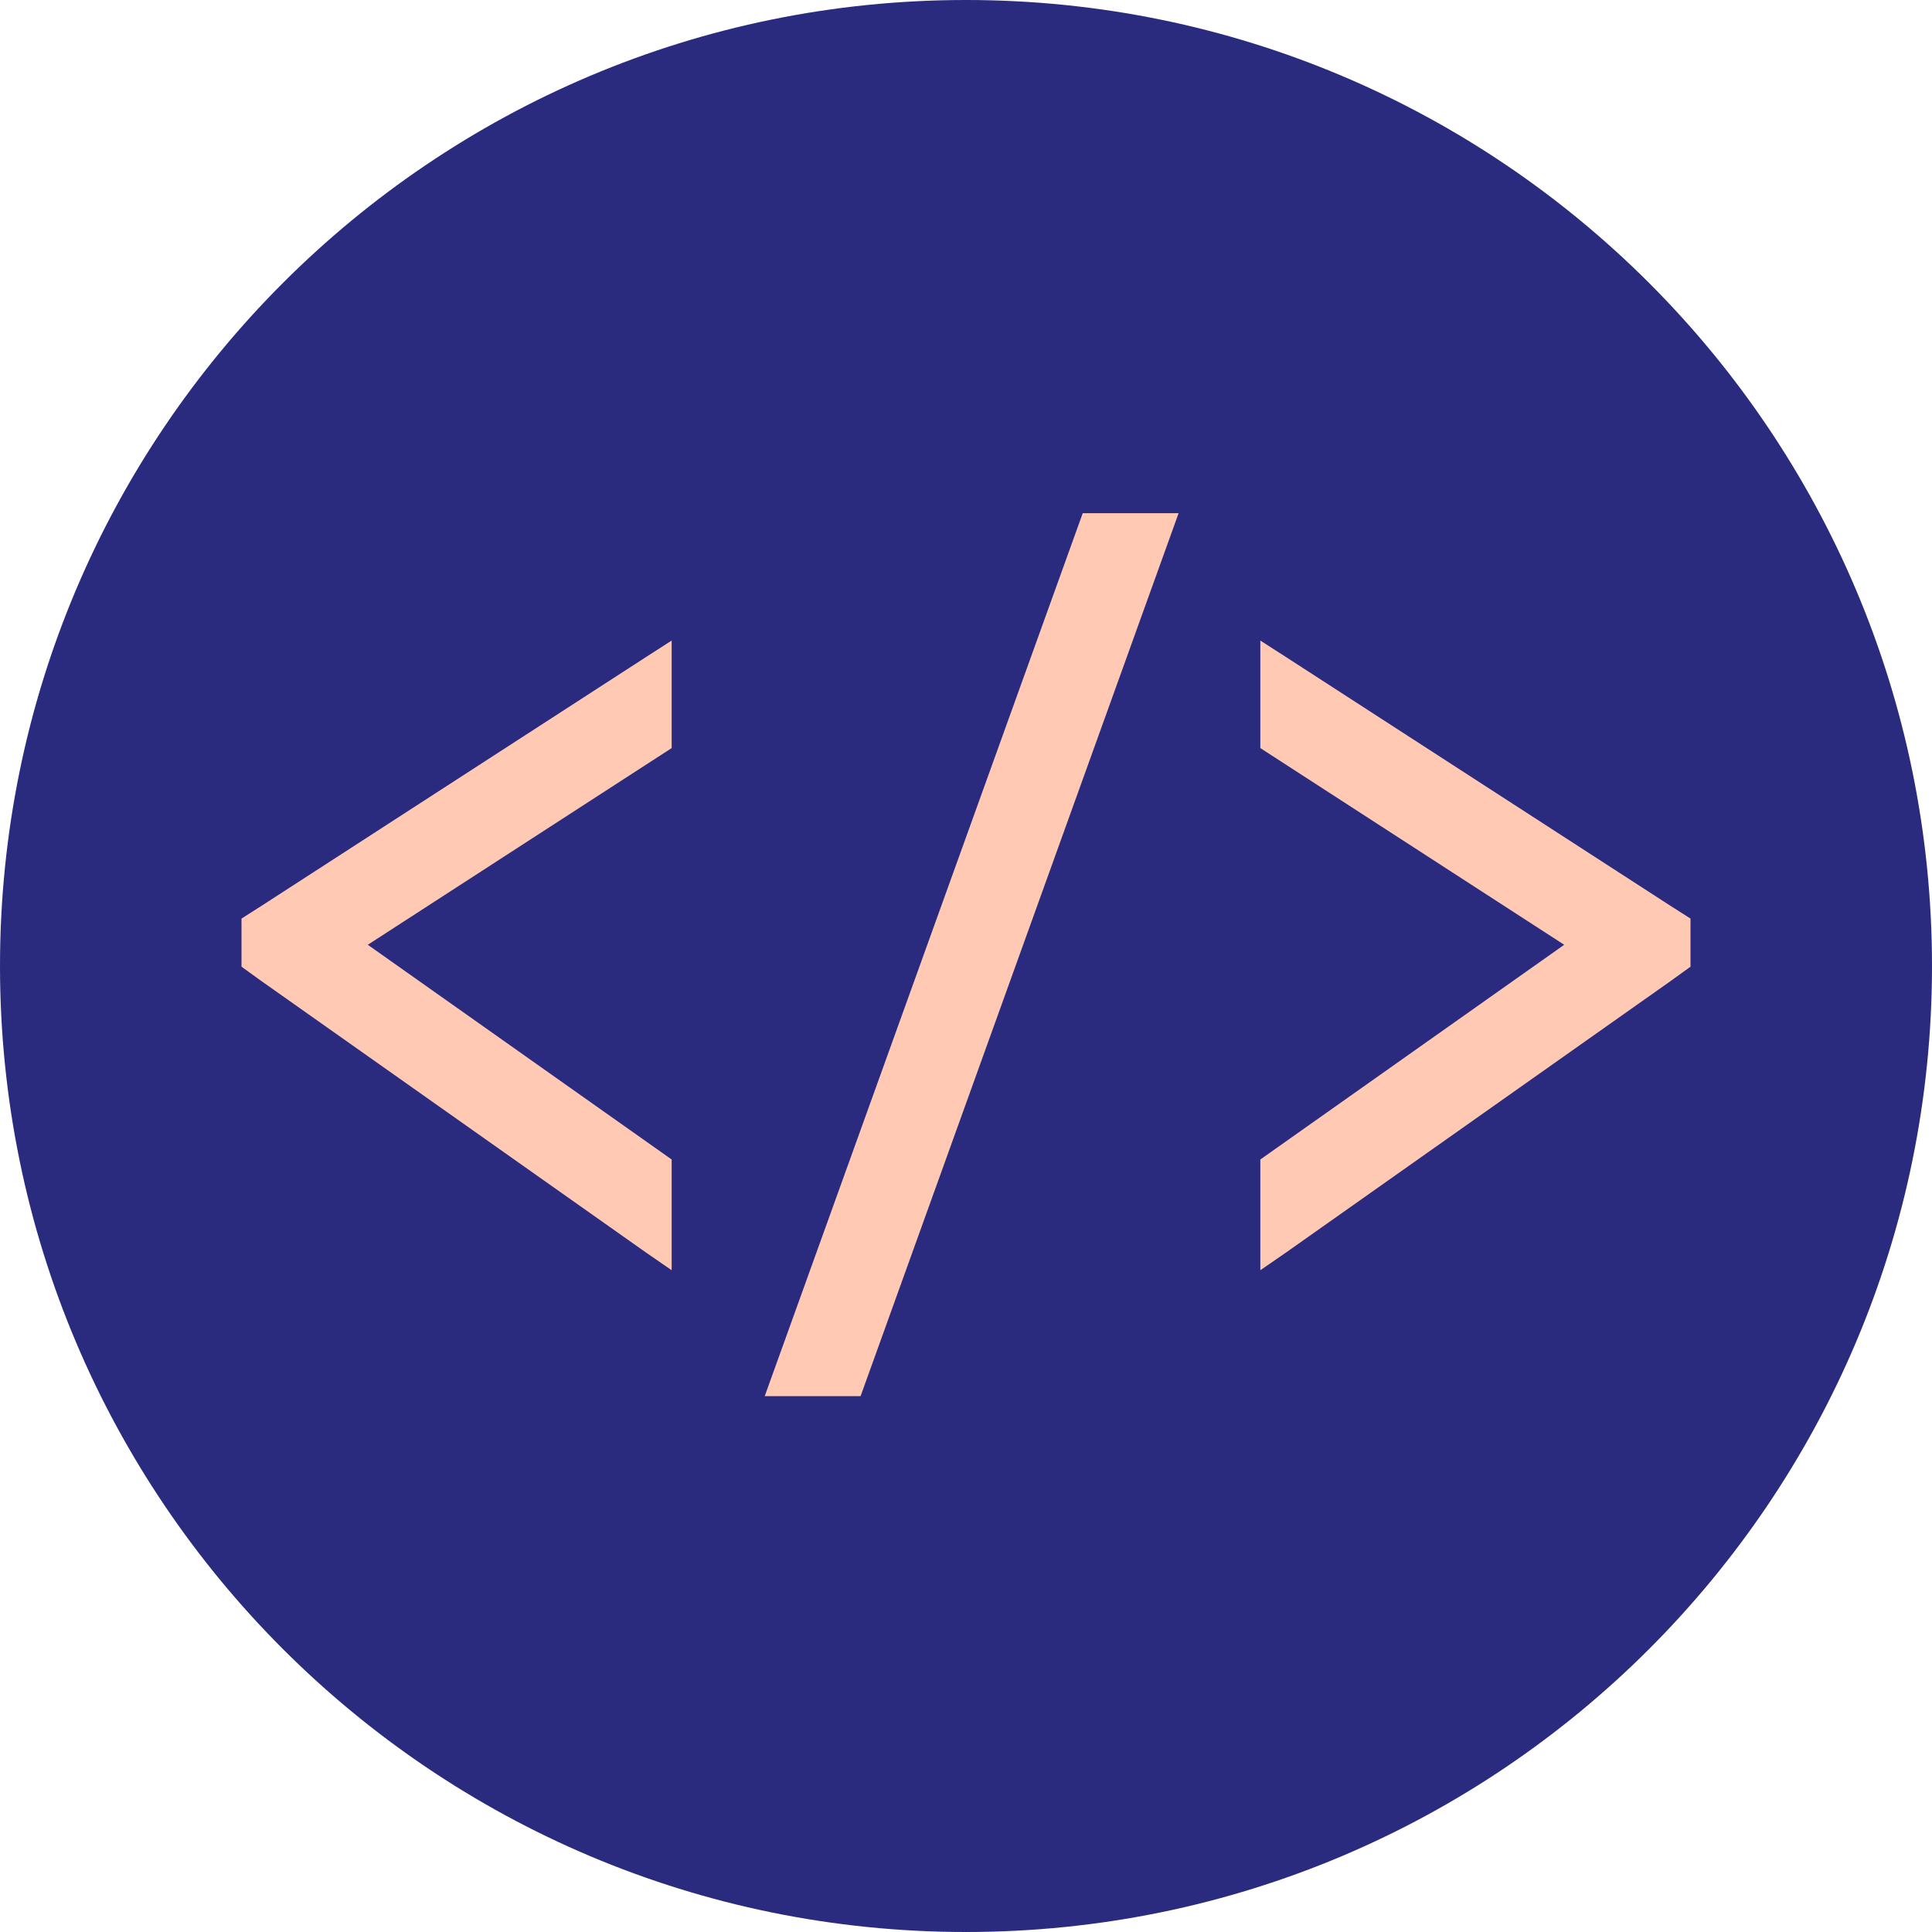 <svg width="64" height="64" viewBox="0 0 64 64" fill="none" xmlns="http://www.w3.org/2000/svg">
<path d="M0 32C0 49.673 14.327 64 32 64C49.673 64 64 49.673 64 32C64 14.327 49.673 0 32 0C14.327 0 0 14.327 0 32Z" fill="#2A2A7F"/>
<path d="M35.867 17L25.332 46.249H28.508L39.043 17H35.867V17ZM22.25 21.219L21.43 21.746L8.68 29.996L8 30.429V32.023L8.633 32.48L21.383 41.48L22.25 42.078V38.41L12.184 31.297L22.25 24.781V21.219ZM41.75 21.219V24.781L51.816 31.297L41.75 38.41V42.078L42.617 41.48L55.367 32.48L56 32.023V30.429L55.32 29.996L42.57 21.746L41.75 21.219Z" fill="#FFC9B3"/>
</svg>
